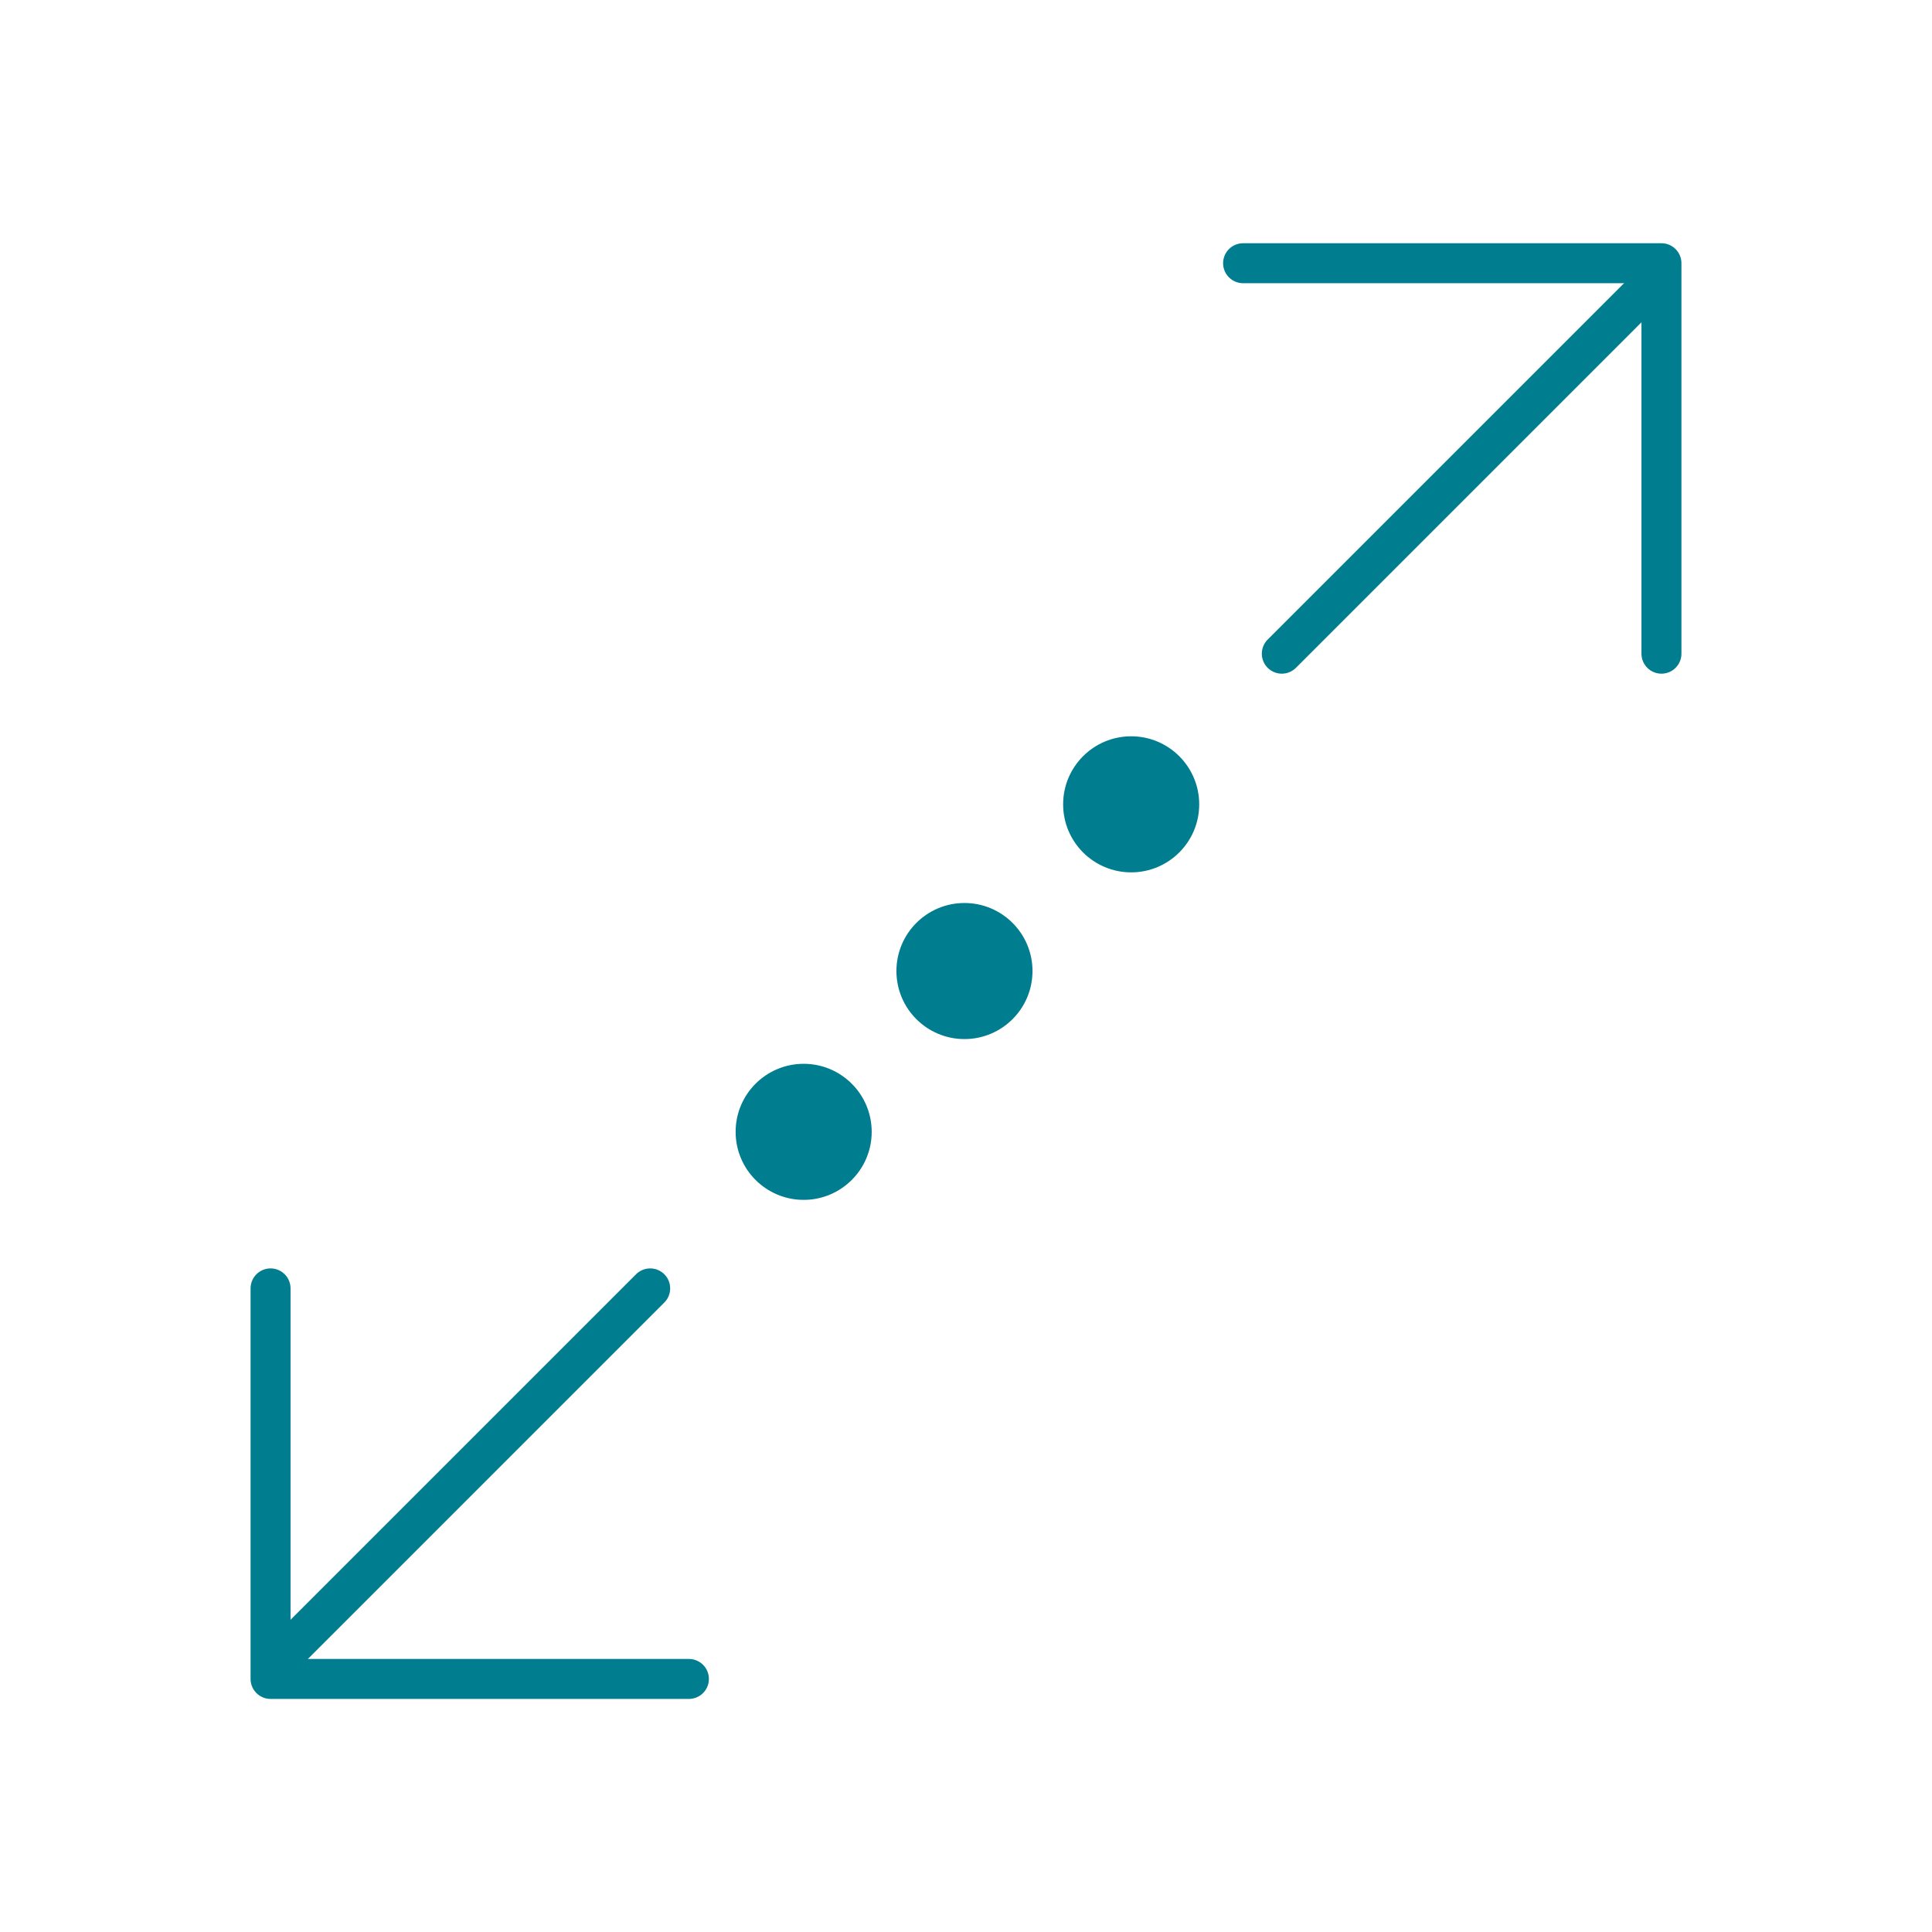 <?xml version="1.0" encoding="UTF-8"?>
<svg xmlns="http://www.w3.org/2000/svg" id="lines" viewBox="0 0 232.01 232.01">
  <defs>
    <style>.cls-1{fill:none;stroke:#007d8f;stroke-linecap:round;stroke-linejoin:round;stroke-width:4.8px;}.cls-2{fill:#007d8f;}</style>
  </defs>
  <line class="cls-1" x1="153.93" y1="78.5" x2="197.42" y2="35.01"></line>
  <polyline class="cls-1" points="149.28 31.61 199.52 31.61 199.52 78.5"></polyline>
  <line class="cls-1" x1="78.08" y1="154.72" x2="34.59" y2="198.21"></line>
  <polyline class="cls-1" points="82.73 201.62 32.49 201.62 32.49 154.72"></polyline>
  <circle class="cls-2" cx="96.51" cy="135.92" r="8.17"></circle>
  <circle class="cls-2" cx="115.82" cy="116.61" r="8.17"></circle>
  <circle class="cls-2" cx="135.84" cy="96.59" r="8.17"></circle>
</svg>
